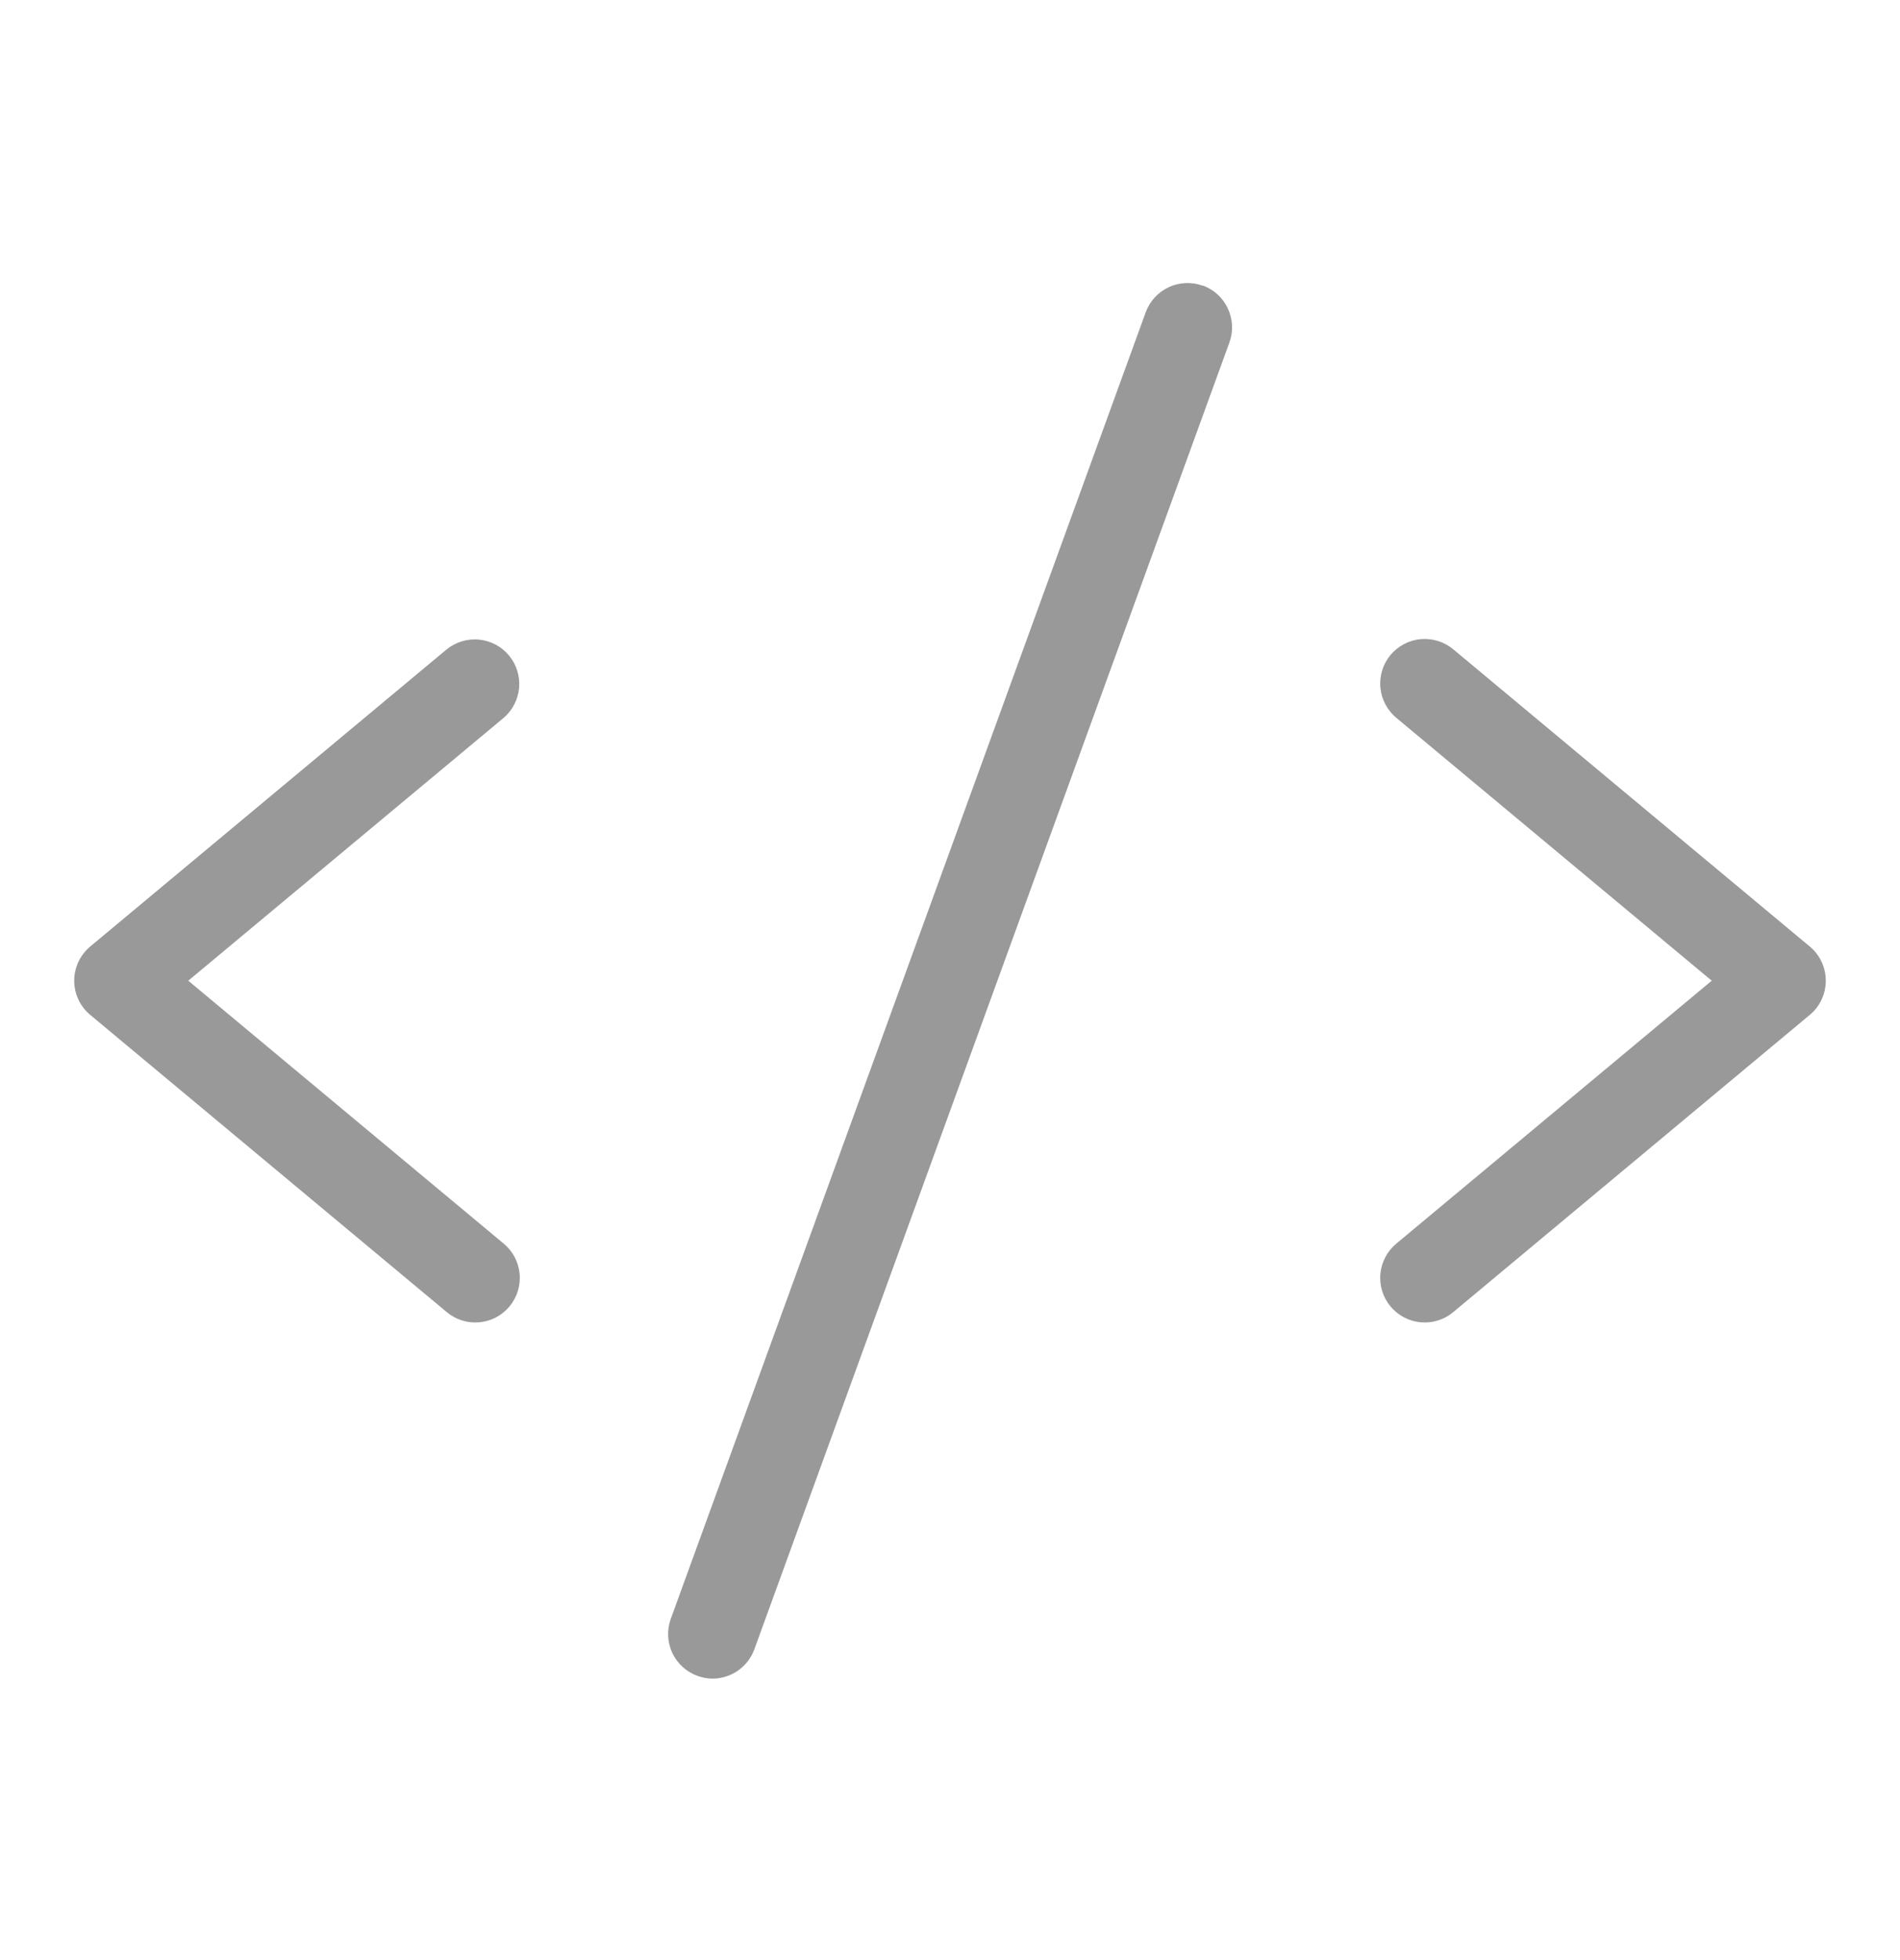 <svg width="32" height="33" viewBox="0 0 32 33" fill="none" xmlns="http://www.w3.org/2000/svg">
<path d="M8.48 12.088L3.171 16.511L8.48 20.935C8.557 20.998 8.62 21.075 8.667 21.162C8.713 21.25 8.742 21.346 8.751 21.444C8.761 21.543 8.75 21.642 8.721 21.737C8.692 21.831 8.644 21.919 8.581 21.995C8.518 22.071 8.44 22.134 8.352 22.18C8.264 22.226 8.168 22.254 8.07 22.262C7.971 22.271 7.872 22.26 7.777 22.23C7.683 22.2 7.596 22.151 7.52 22.087L1.52 17.087C1.436 17.017 1.368 16.929 1.321 16.829C1.274 16.73 1.25 16.621 1.25 16.511C1.25 16.401 1.274 16.293 1.321 16.193C1.368 16.093 1.436 16.005 1.52 15.935L7.52 10.935C7.673 10.81 7.869 10.75 8.066 10.768C8.263 10.787 8.445 10.883 8.572 11.035C8.698 11.187 8.76 11.383 8.743 11.58C8.725 11.777 8.631 11.96 8.48 12.088ZM30.48 15.935L24.48 10.935C24.404 10.871 24.317 10.823 24.223 10.793C24.128 10.763 24.029 10.752 23.93 10.76C23.832 10.769 23.736 10.797 23.648 10.843C23.56 10.889 23.483 10.951 23.419 11.027C23.356 11.104 23.308 11.191 23.279 11.286C23.25 11.38 23.239 11.48 23.249 11.579C23.258 11.677 23.287 11.773 23.334 11.86C23.38 11.947 23.444 12.025 23.52 12.088L28.829 16.511L23.52 20.935C23.444 20.998 23.38 21.075 23.334 21.162C23.287 21.25 23.258 21.346 23.249 21.444C23.239 21.543 23.25 21.642 23.279 21.737C23.308 21.831 23.356 21.919 23.419 21.995C23.483 22.071 23.56 22.134 23.648 22.18C23.736 22.226 23.832 22.254 23.93 22.262C24.029 22.271 24.128 22.26 24.223 22.23C24.317 22.2 24.404 22.151 24.48 22.087L30.48 17.087C30.564 17.017 30.633 16.929 30.679 16.829C30.726 16.73 30.75 16.621 30.75 16.511C30.75 16.401 30.726 16.293 30.679 16.193C30.633 16.093 30.564 16.005 30.48 15.935ZM20.256 4.81C20.163 4.776 20.065 4.761 19.966 4.766C19.868 4.77 19.771 4.794 19.682 4.836C19.593 4.878 19.513 4.937 19.446 5.01C19.38 5.083 19.328 5.168 19.295 5.261L11.295 27.261C11.229 27.448 11.24 27.654 11.325 27.833C11.411 28.012 11.563 28.149 11.75 28.216C11.83 28.245 11.915 28.26 12 28.261C12.154 28.261 12.304 28.214 12.43 28.126C12.556 28.037 12.652 27.912 12.705 27.767L20.705 5.768C20.739 5.675 20.754 5.577 20.75 5.478C20.745 5.38 20.721 5.283 20.68 5.194C20.638 5.105 20.579 5.024 20.507 4.958C20.434 4.891 20.349 4.84 20.256 4.806V4.81Z" fill="#999999"/>
</svg>
